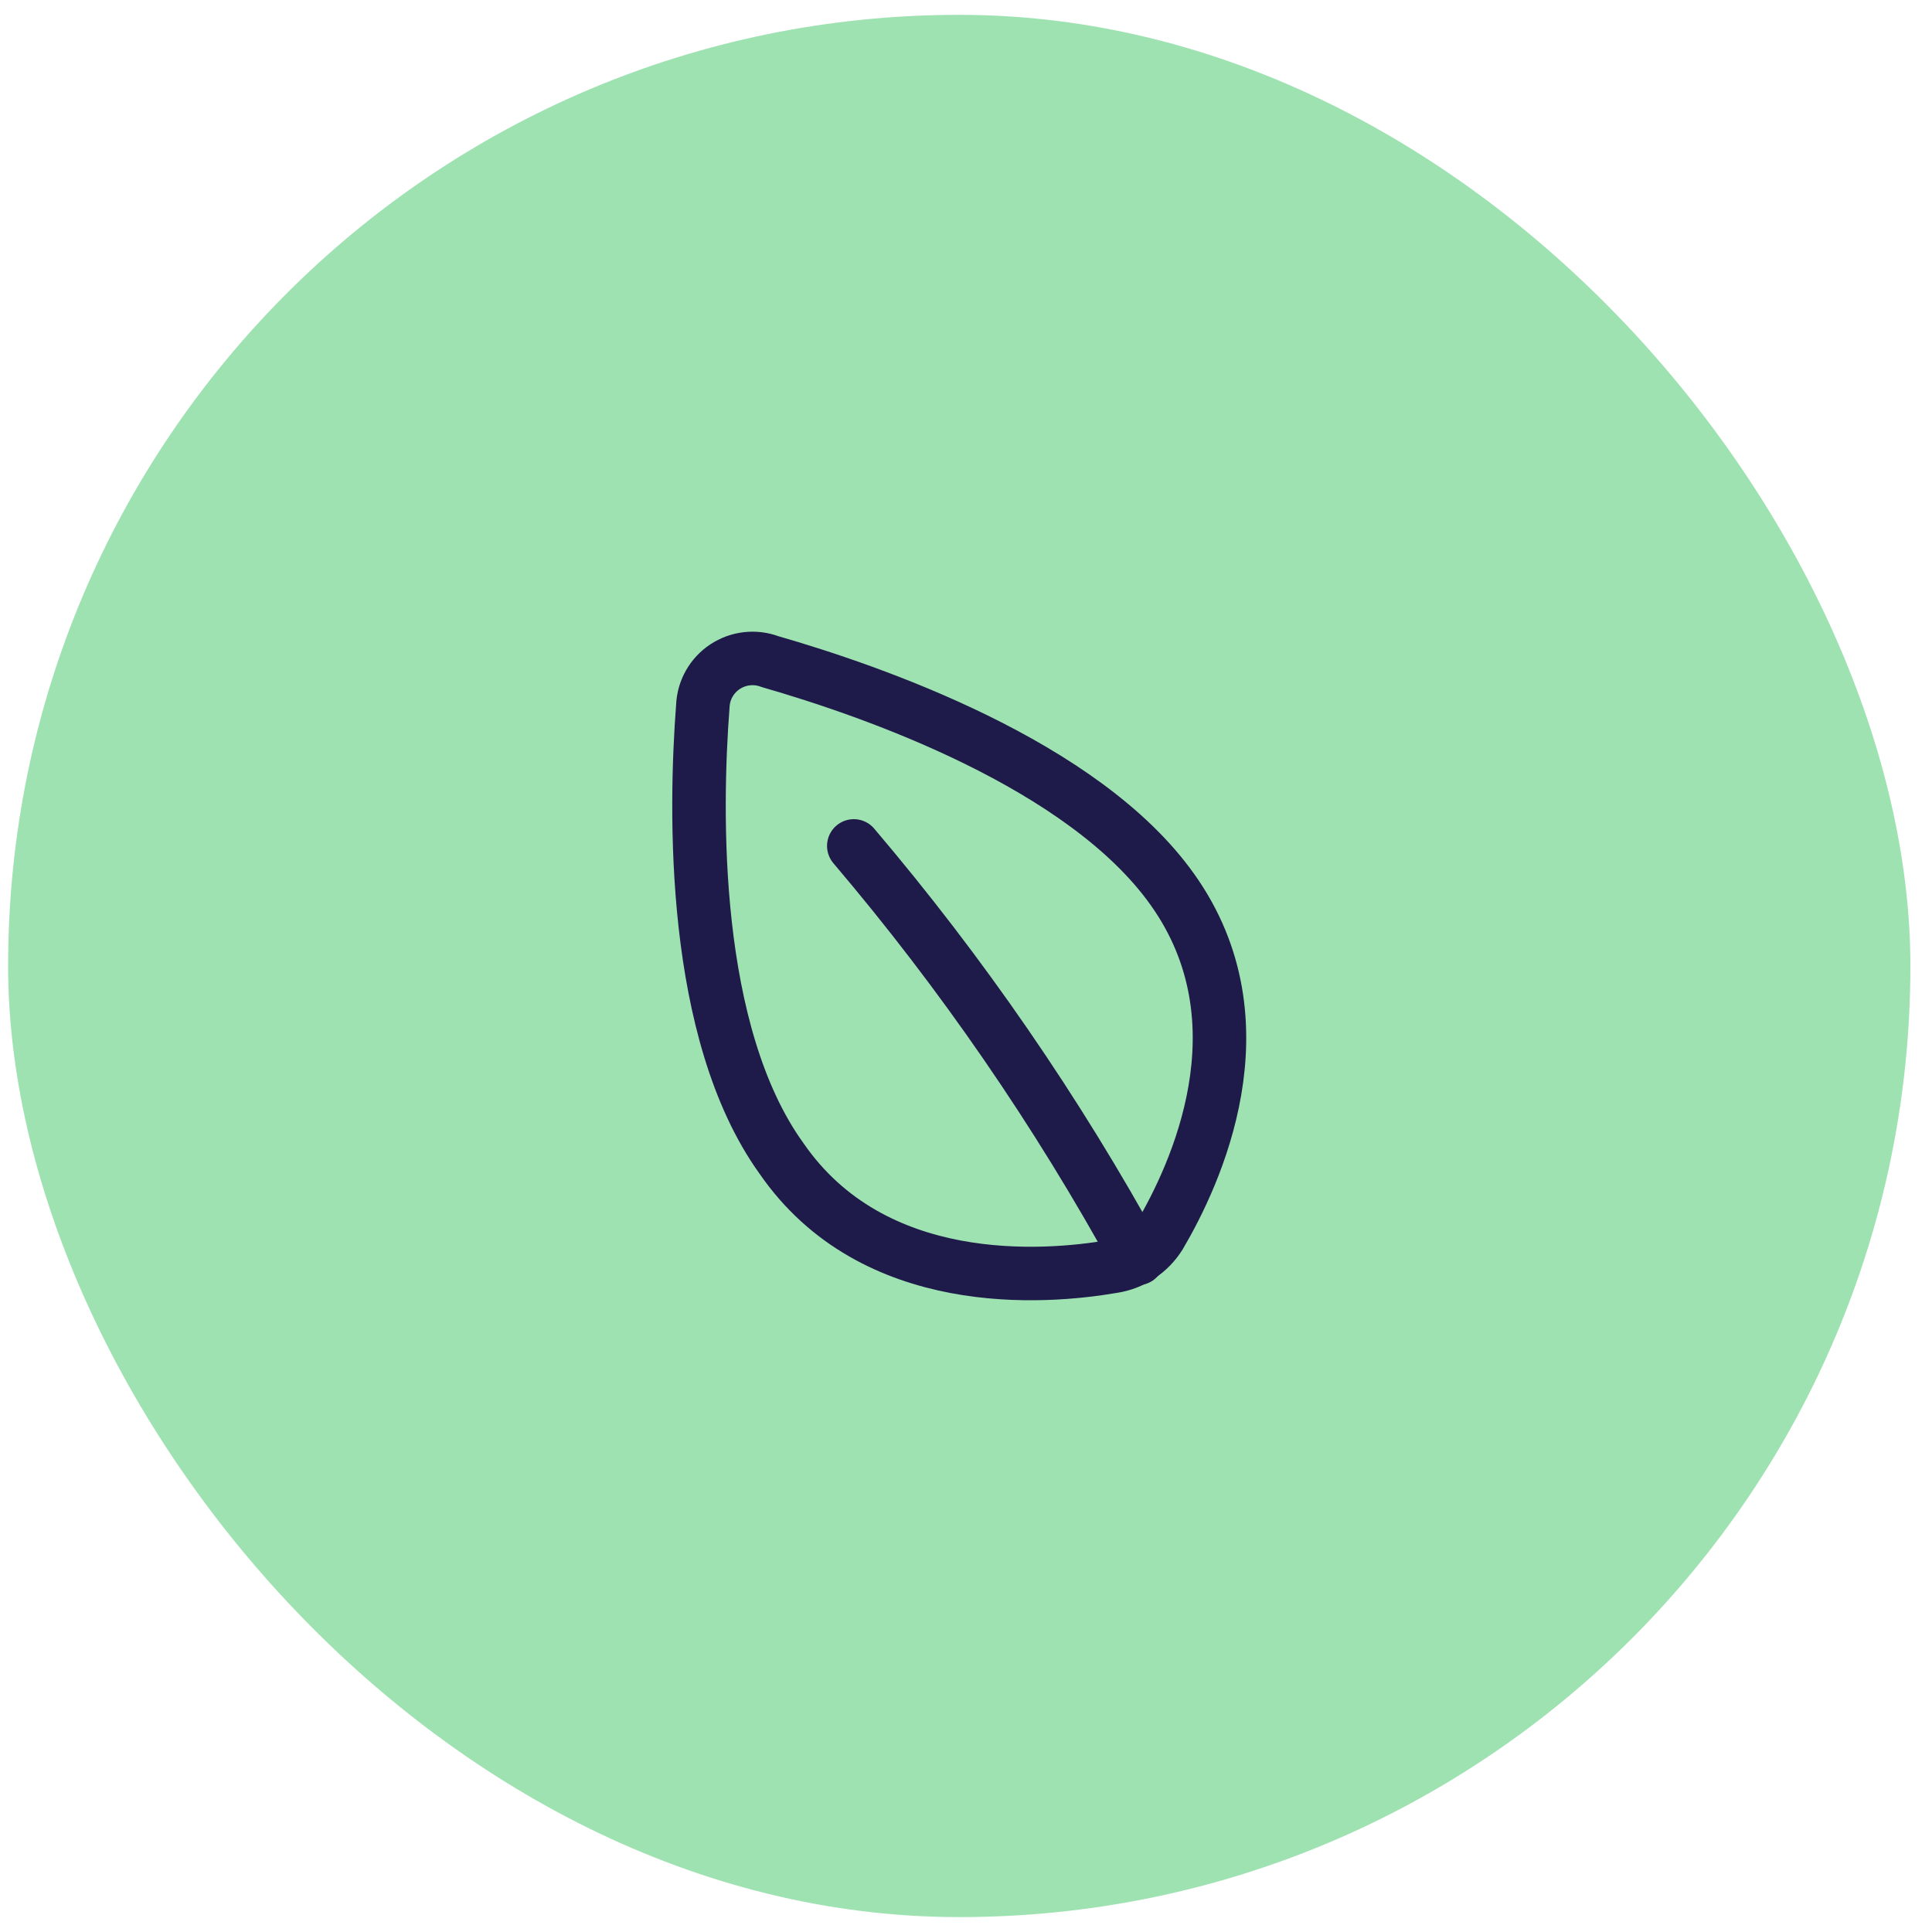 <svg width="65" height="65" viewBox="0 0 65 65" fill="none" xmlns="http://www.w3.org/2000/svg">
<rect x="0.273" y="0.499" width="64" height="64" rx="32" fill="#9FE2B2"/>
<path d="M39.453 29.939C42.637 34.422 40.202 39.557 39.024 41.56C38.851 41.84 38.619 42.08 38.344 42.261C38.069 42.442 37.758 42.561 37.432 42.609C35.124 43.007 29.377 43.452 26.289 38.969C23.248 34.74 23.376 27.299 23.646 23.754C23.657 23.49 23.73 23.232 23.86 23.002C23.99 22.772 24.173 22.575 24.394 22.43C24.615 22.284 24.867 22.192 25.13 22.163C25.393 22.133 25.659 22.166 25.907 22.26C29.329 23.245 36.461 25.71 39.453 29.939Z" stroke="#1E1A49" stroke-width="1.8" stroke-linecap="round" stroke-linejoin="round"/>
<path d="M28.725 28.46C32.371 32.751 35.571 37.402 38.276 42.339" stroke="#1E1A49" stroke-width="1.8" stroke-linecap="round" stroke-linejoin="round"/>
</svg>
